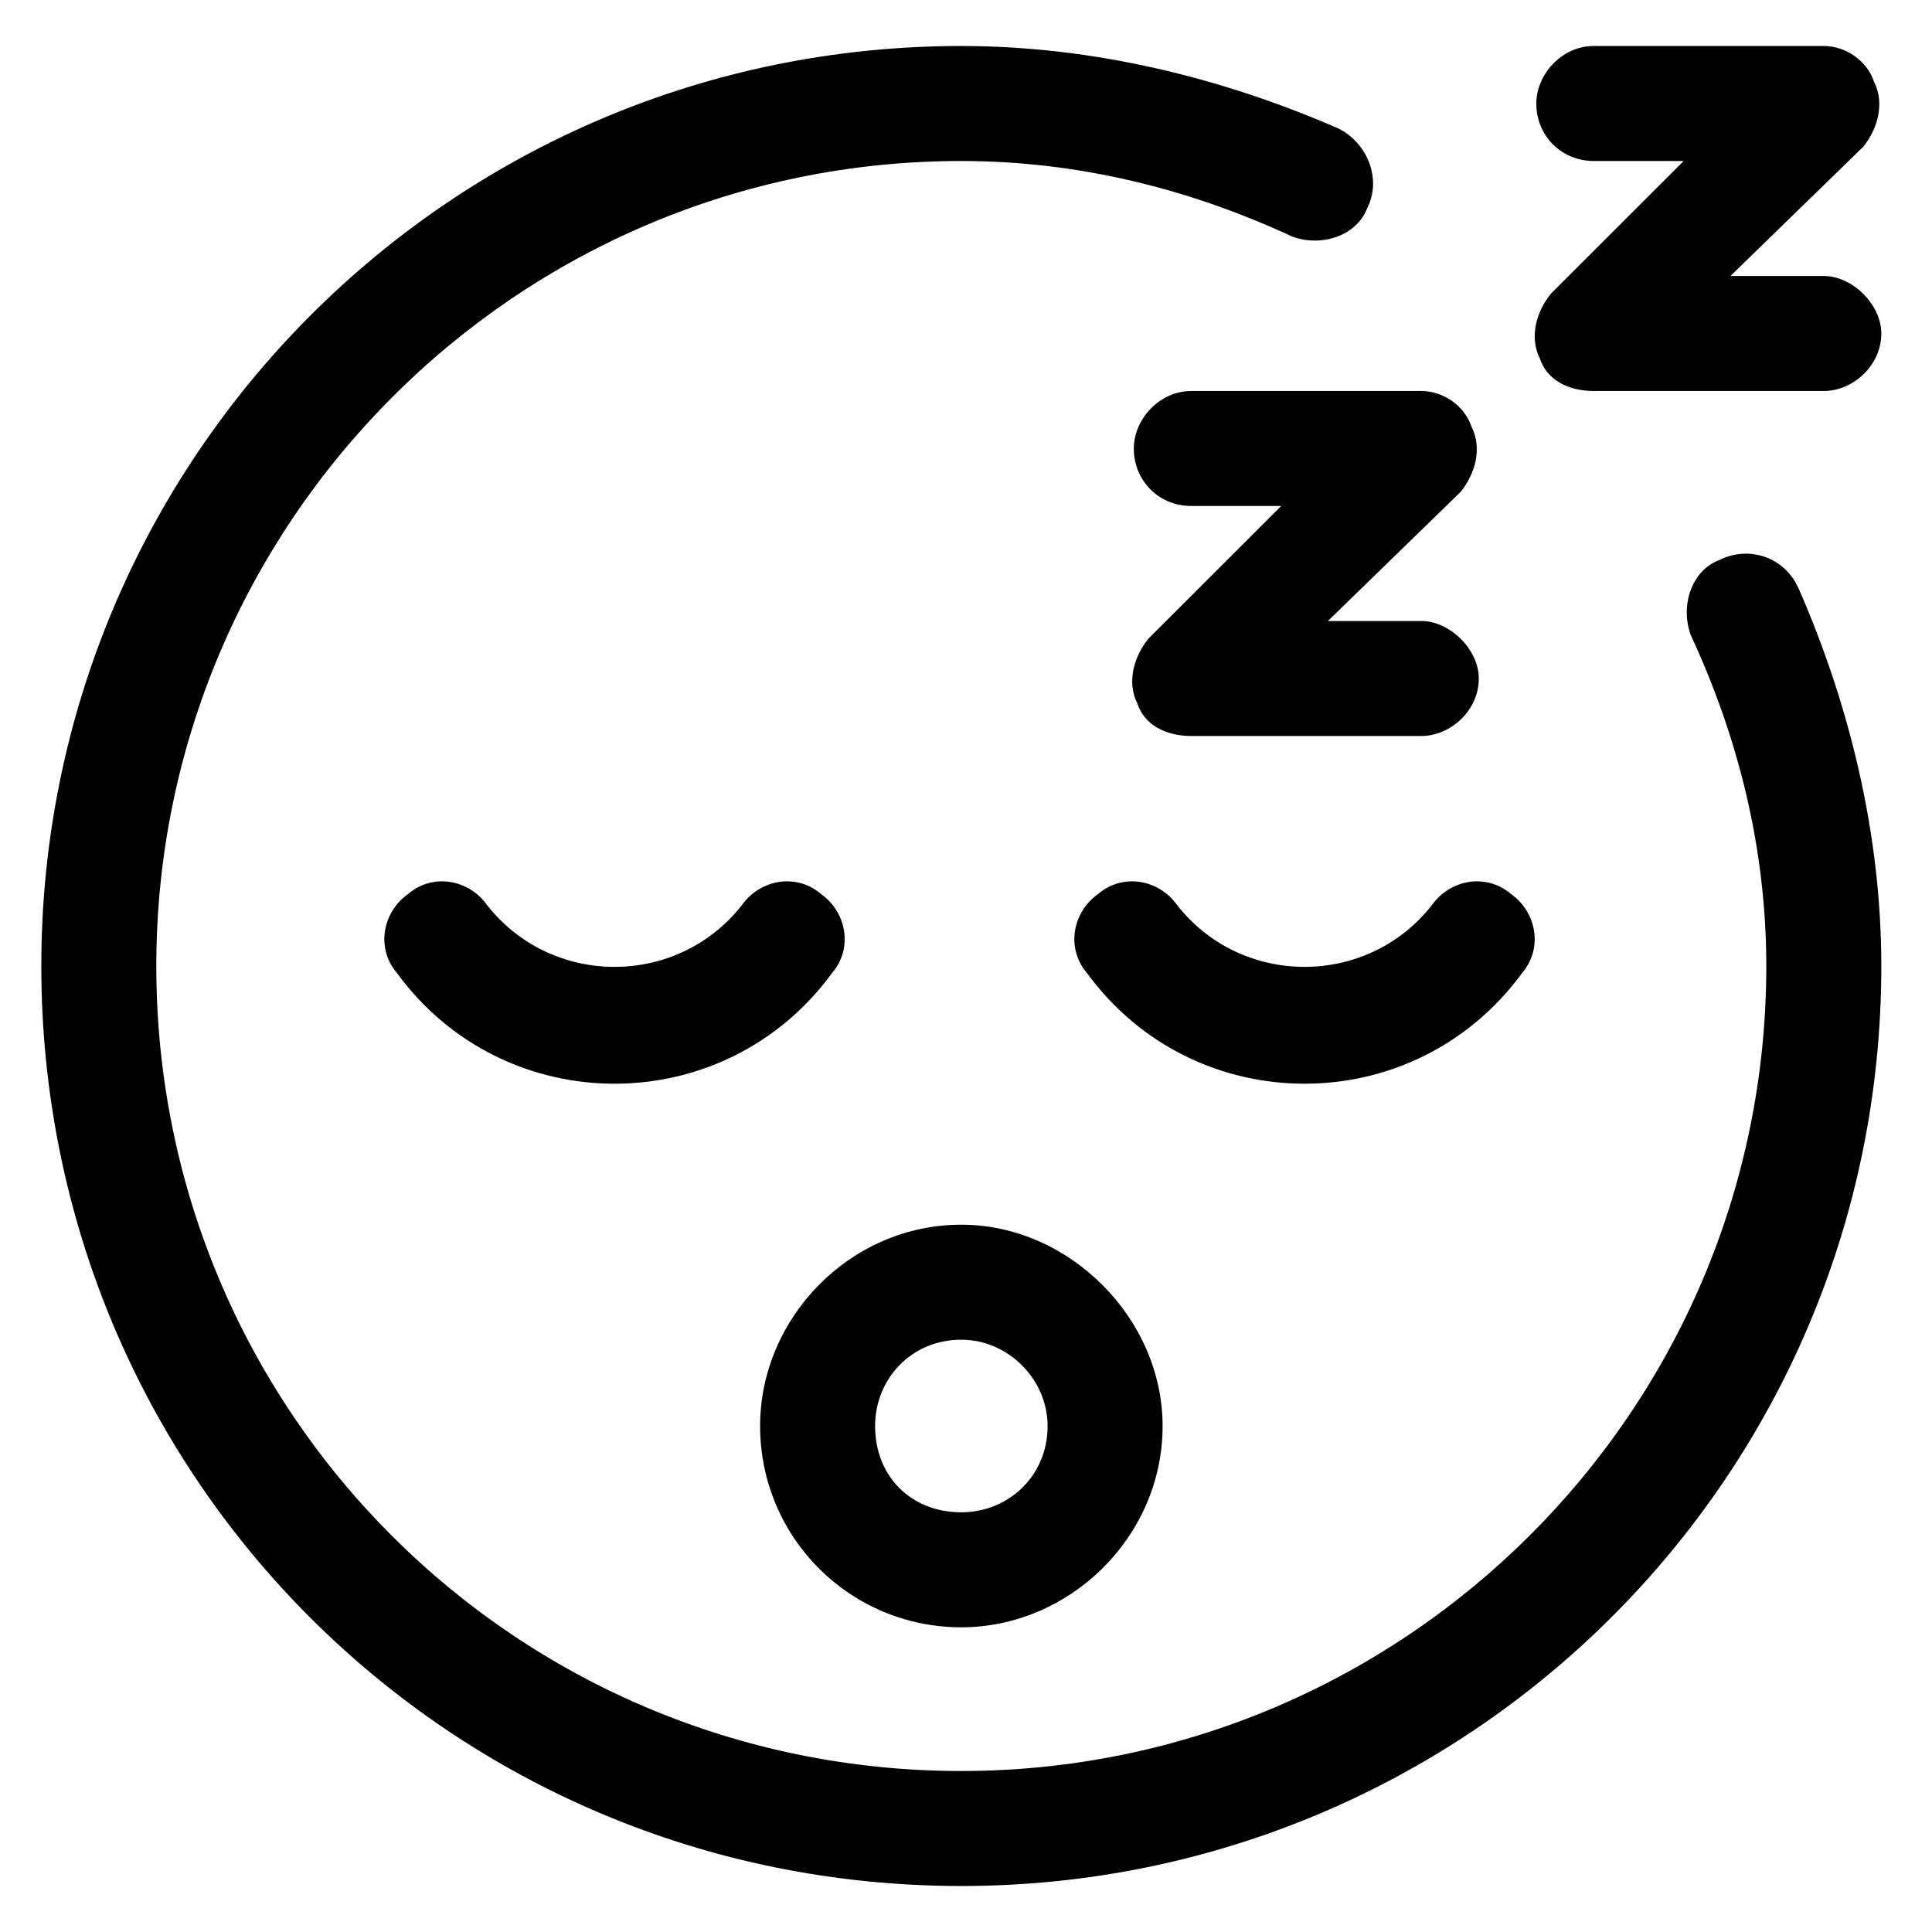 <svg width="21" height="21" viewBox="0 0 21 21" fill="none" xmlns="http://www.w3.org/2000/svg">
<path d="M10.449 19.25C15.254 19.25 19.199 15.344 19.199 10.5C19.199 9.211 18.887 8 18.379 6.906C18.262 6.594 18.379 6.203 18.691 6.086C19.004 5.93 19.395 6.047 19.551 6.398C20.098 7.648 20.449 9.055 20.449 10.5C20.449 16.047 15.957 20.5 10.449 20.5C4.902 20.5 0.449 16.047 0.449 10.5C0.449 4.992 4.902 0.5 10.449 0.5C11.895 0.5 13.301 0.852 14.551 1.398C14.863 1.555 15.02 1.945 14.863 2.258C14.746 2.57 14.355 2.688 14.043 2.57C12.949 2.062 11.738 1.75 10.449 1.75C5.605 1.75 1.699 5.695 1.699 10.5C1.699 15.344 5.605 19.25 10.449 19.25ZM12.637 15.5C12.637 16.711 11.621 17.688 10.449 17.688C9.238 17.688 8.262 16.711 8.262 15.5C8.262 14.328 9.238 13.312 10.449 13.312C11.621 13.312 12.637 14.328 12.637 15.5ZM10.449 14.562C9.902 14.562 9.512 14.992 9.512 15.5C9.512 16.047 9.902 16.438 10.449 16.438C10.957 16.438 11.387 16.047 11.387 15.5C11.387 14.992 10.957 14.562 10.449 14.562ZM12.949 5.5C12.598 5.5 12.324 5.227 12.324 4.875C12.324 4.562 12.598 4.25 12.949 4.25H15.449C15.684 4.25 15.918 4.406 15.996 4.641C16.113 4.875 16.035 5.148 15.879 5.344L14.434 6.75H15.449C15.762 6.75 16.074 7.062 16.074 7.375C16.074 7.727 15.762 8 15.449 8H12.949C12.676 8 12.441 7.883 12.363 7.648C12.246 7.414 12.324 7.141 12.48 6.945L13.926 5.5H12.949ZM17.324 0.5H19.824C20.059 0.5 20.293 0.656 20.371 0.891C20.488 1.125 20.41 1.398 20.254 1.594L18.809 3H19.824C20.137 3 20.449 3.312 20.449 3.625C20.449 3.977 20.137 4.25 19.824 4.25H17.324C17.051 4.25 16.816 4.133 16.738 3.898C16.621 3.664 16.699 3.391 16.855 3.195L18.301 1.75H17.324C16.973 1.75 16.699 1.477 16.699 1.125C16.699 0.812 16.973 0.5 17.324 0.5ZM16.426 9.719C16.699 9.914 16.777 10.305 16.543 10.578C15.371 12.18 12.988 12.18 11.816 10.578C11.582 10.305 11.66 9.914 11.934 9.719C12.207 9.484 12.598 9.562 12.793 9.836C13.496 10.734 14.863 10.734 15.566 9.836C15.762 9.562 16.152 9.484 16.426 9.719ZM5.293 9.836C5.996 10.734 7.363 10.734 8.066 9.836C8.262 9.562 8.652 9.484 8.926 9.719C9.199 9.914 9.277 10.305 9.043 10.578C7.871 12.18 5.488 12.18 4.316 10.578C4.082 10.305 4.16 9.914 4.434 9.719C4.707 9.484 5.098 9.562 5.293 9.836Z" fill="black"/>
</svg>
